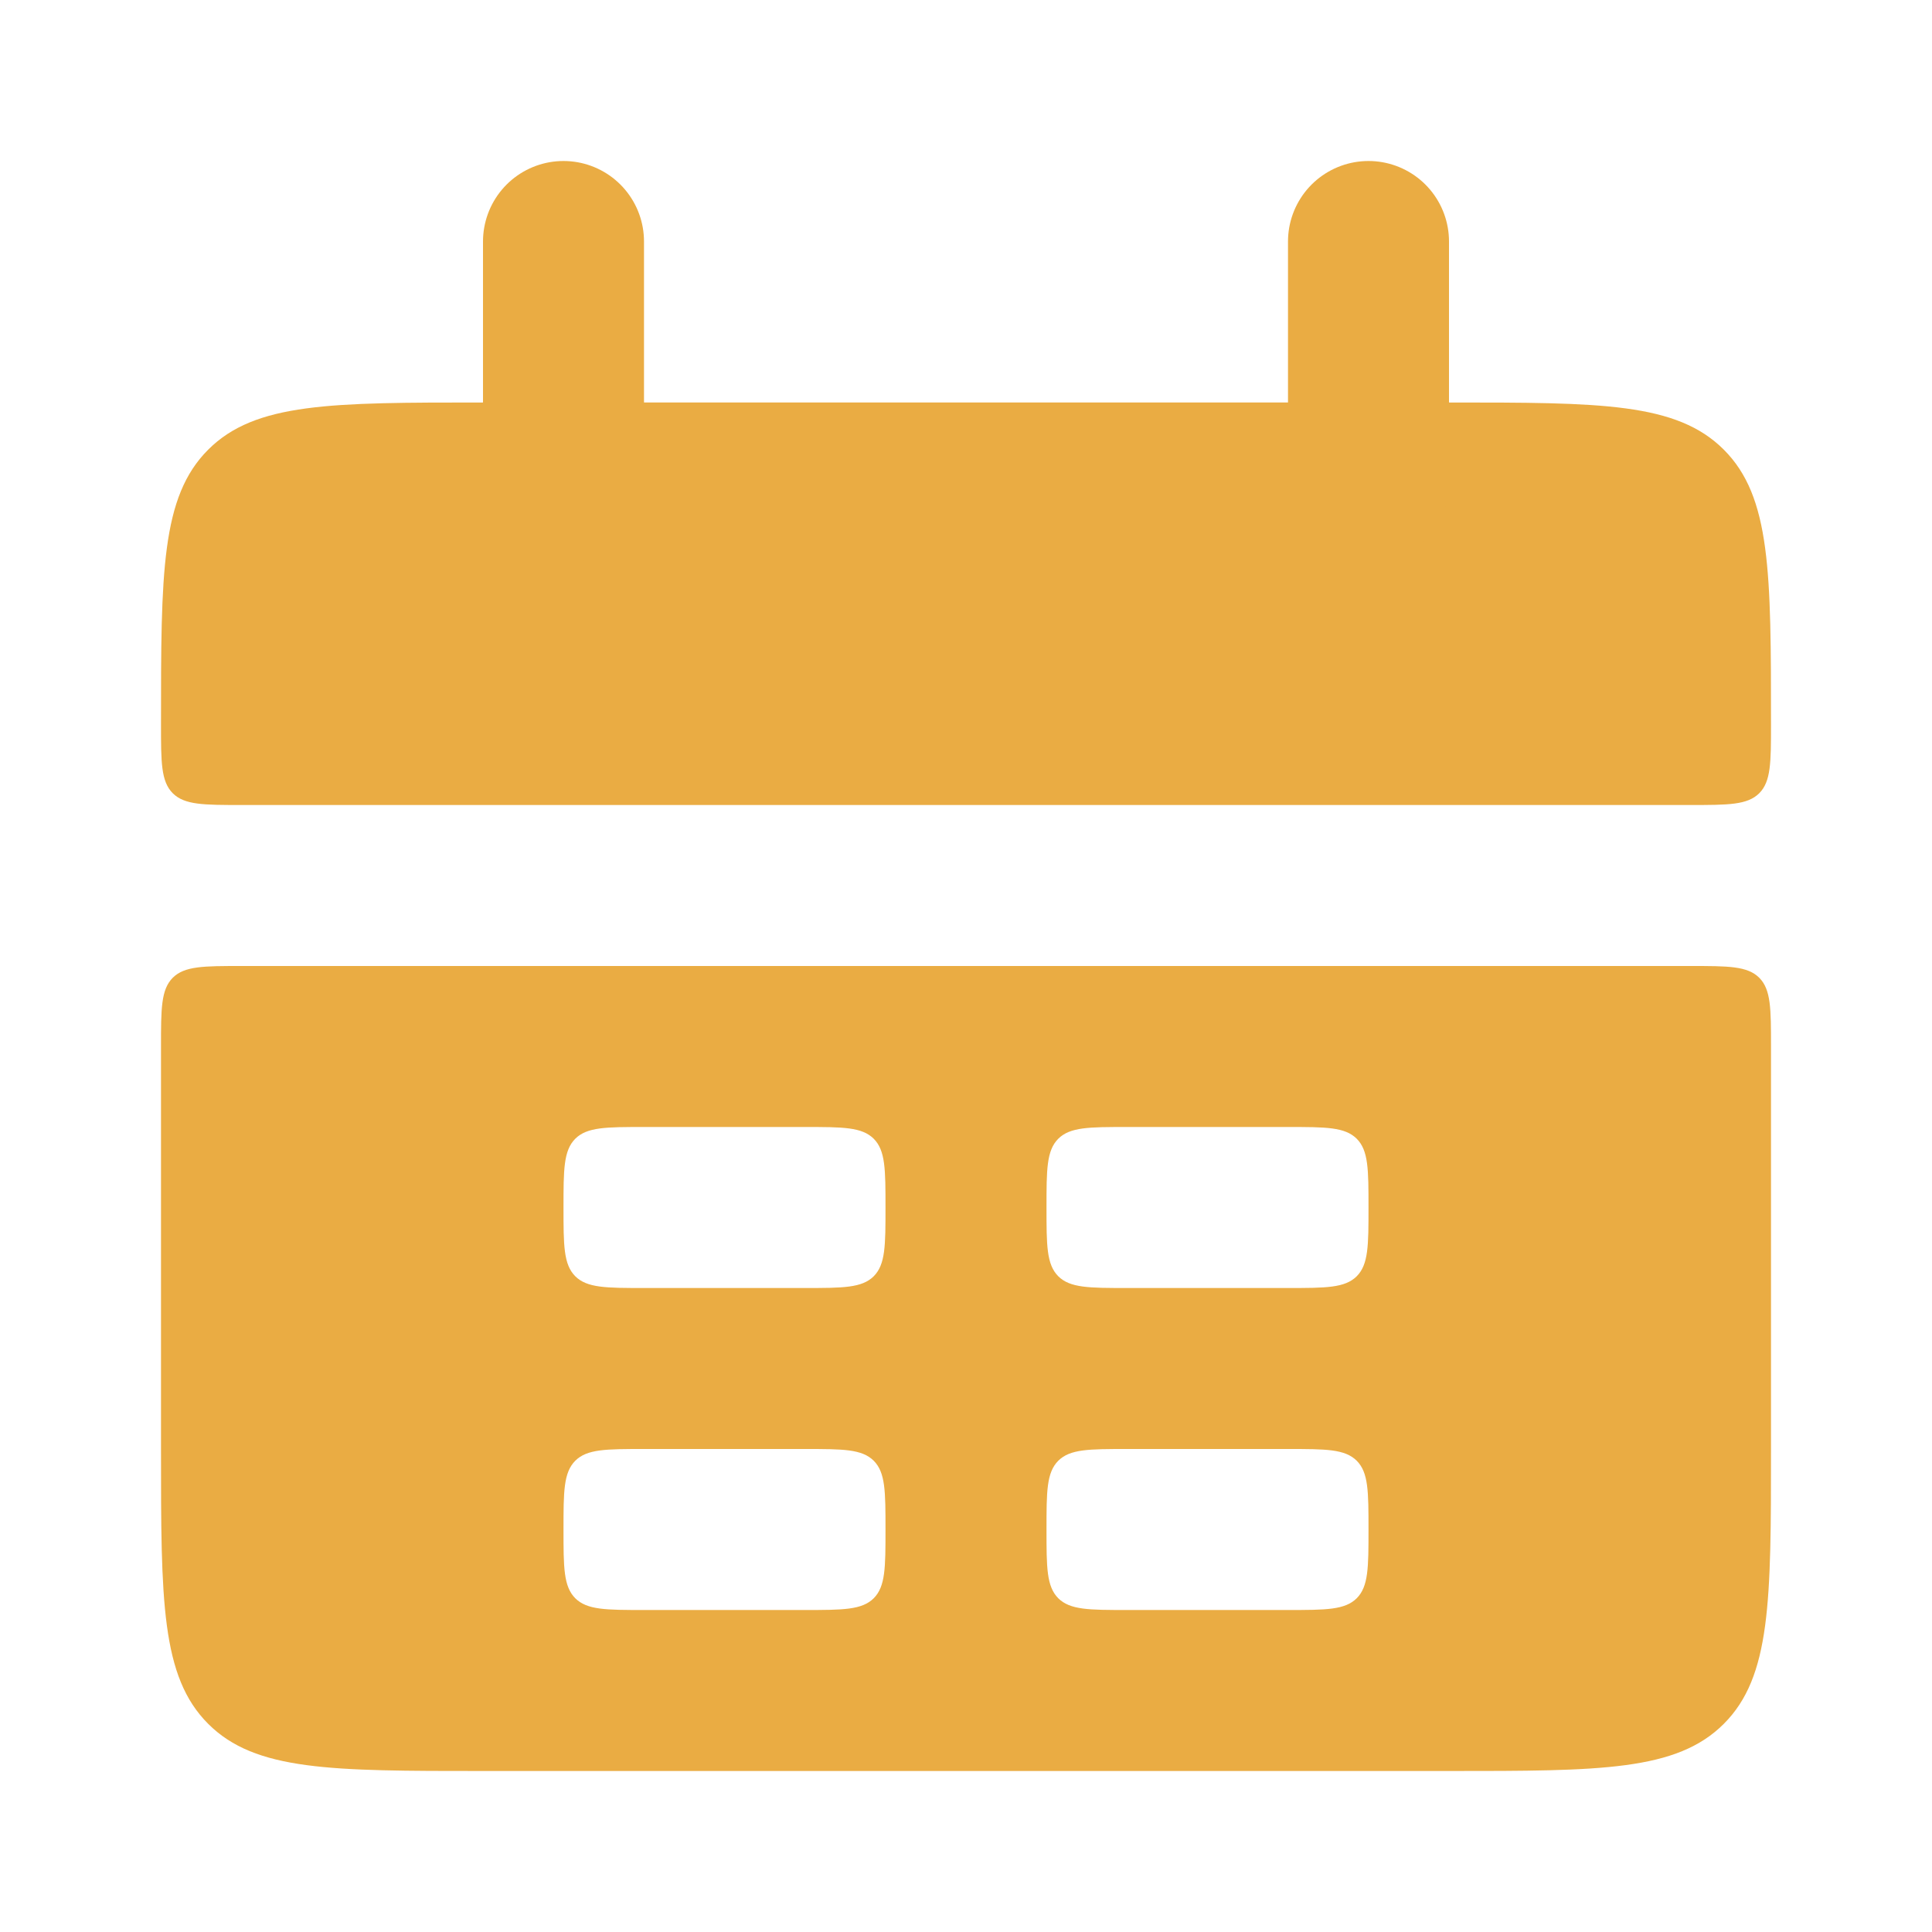 <?xml version="1.0" encoding="UTF-8"?> <svg xmlns="http://www.w3.org/2000/svg" width="24" height="24" viewBox="0 0 24 24" fill="none"><path d="M2 9C2 7.114 2 6.172 2.586 5.586C3.172 5 4.114 5 6 5H18C19.886 5 20.828 5 21.414 5.586C22 6.172 22 7.114 22 9C22 9.471 22 9.707 21.854 9.854C21.707 10 21.471 10 21 10H3C2.529 10 2.293 10 2.146 9.854C2 9.707 2 9.471 2 9Z" fill="#EAAC43"></path><path d="M21 12C21.471 12 21.707 12 21.854 12.146C22 12.293 22 12.529 22 13V18C22 19.886 22 20.828 21.414 21.414C20.828 22 19.886 22 18 22H6C4.114 22 3.172 22 2.586 21.414C2 20.828 2 19.886 2 18V13C2 12.529 2 12.293 2.146 12.146C2.293 12 2.529 12 3 12H21ZM8 18C7.529 18 7.293 18 7.146 18.146C7 18.293 7 18.529 7 19C7 19.471 7 19.707 7.146 19.854C7.293 20 7.529 20 8 20H10C10.471 20 10.707 20 10.854 19.854C11 19.707 11 19.471 11 19C11 18.529 11 18.293 10.854 18.146C10.707 18 10.471 18 10 18H8ZM14 18C13.529 18 13.293 18 13.146 18.146C13 18.293 13 18.529 13 19C13 19.471 13 19.707 13.146 19.854C13.293 20 13.529 20 14 20H16C16.471 20 16.707 20 16.854 19.854C17 19.707 17 19.471 17 19C17 18.529 17 18.293 16.854 18.146C16.707 18 16.471 18 16 18H14ZM8 14C7.529 14 7.293 14 7.146 14.146C7 14.293 7 14.529 7 15C7 15.471 7 15.707 7.146 15.854C7.293 16 7.529 16 8 16H10C10.471 16 10.707 16 10.854 15.854C11 15.707 11 15.471 11 15C11 14.529 11 14.293 10.854 14.146C10.707 14 10.471 14 10 14H8ZM14 14C13.529 14 13.293 14 13.146 14.146C13 14.293 13 14.529 13 15C13 15.471 13 15.707 13.146 15.854C13.293 16 13.529 16 14 16H16C16.471 16 16.707 16 16.854 15.854C17 15.707 17 15.471 17 15C17 14.529 17 14.293 16.854 14.146C16.707 14 16.471 14 16 14H14Z" fill="#EAAC43"></path><path d="M7 3L7 6" stroke="#EAAC43" stroke-width="2" stroke-linecap="round"></path><path d="M17 3L17 6" stroke="#EAAC43" stroke-width="2" stroke-linecap="round"></path></svg> 